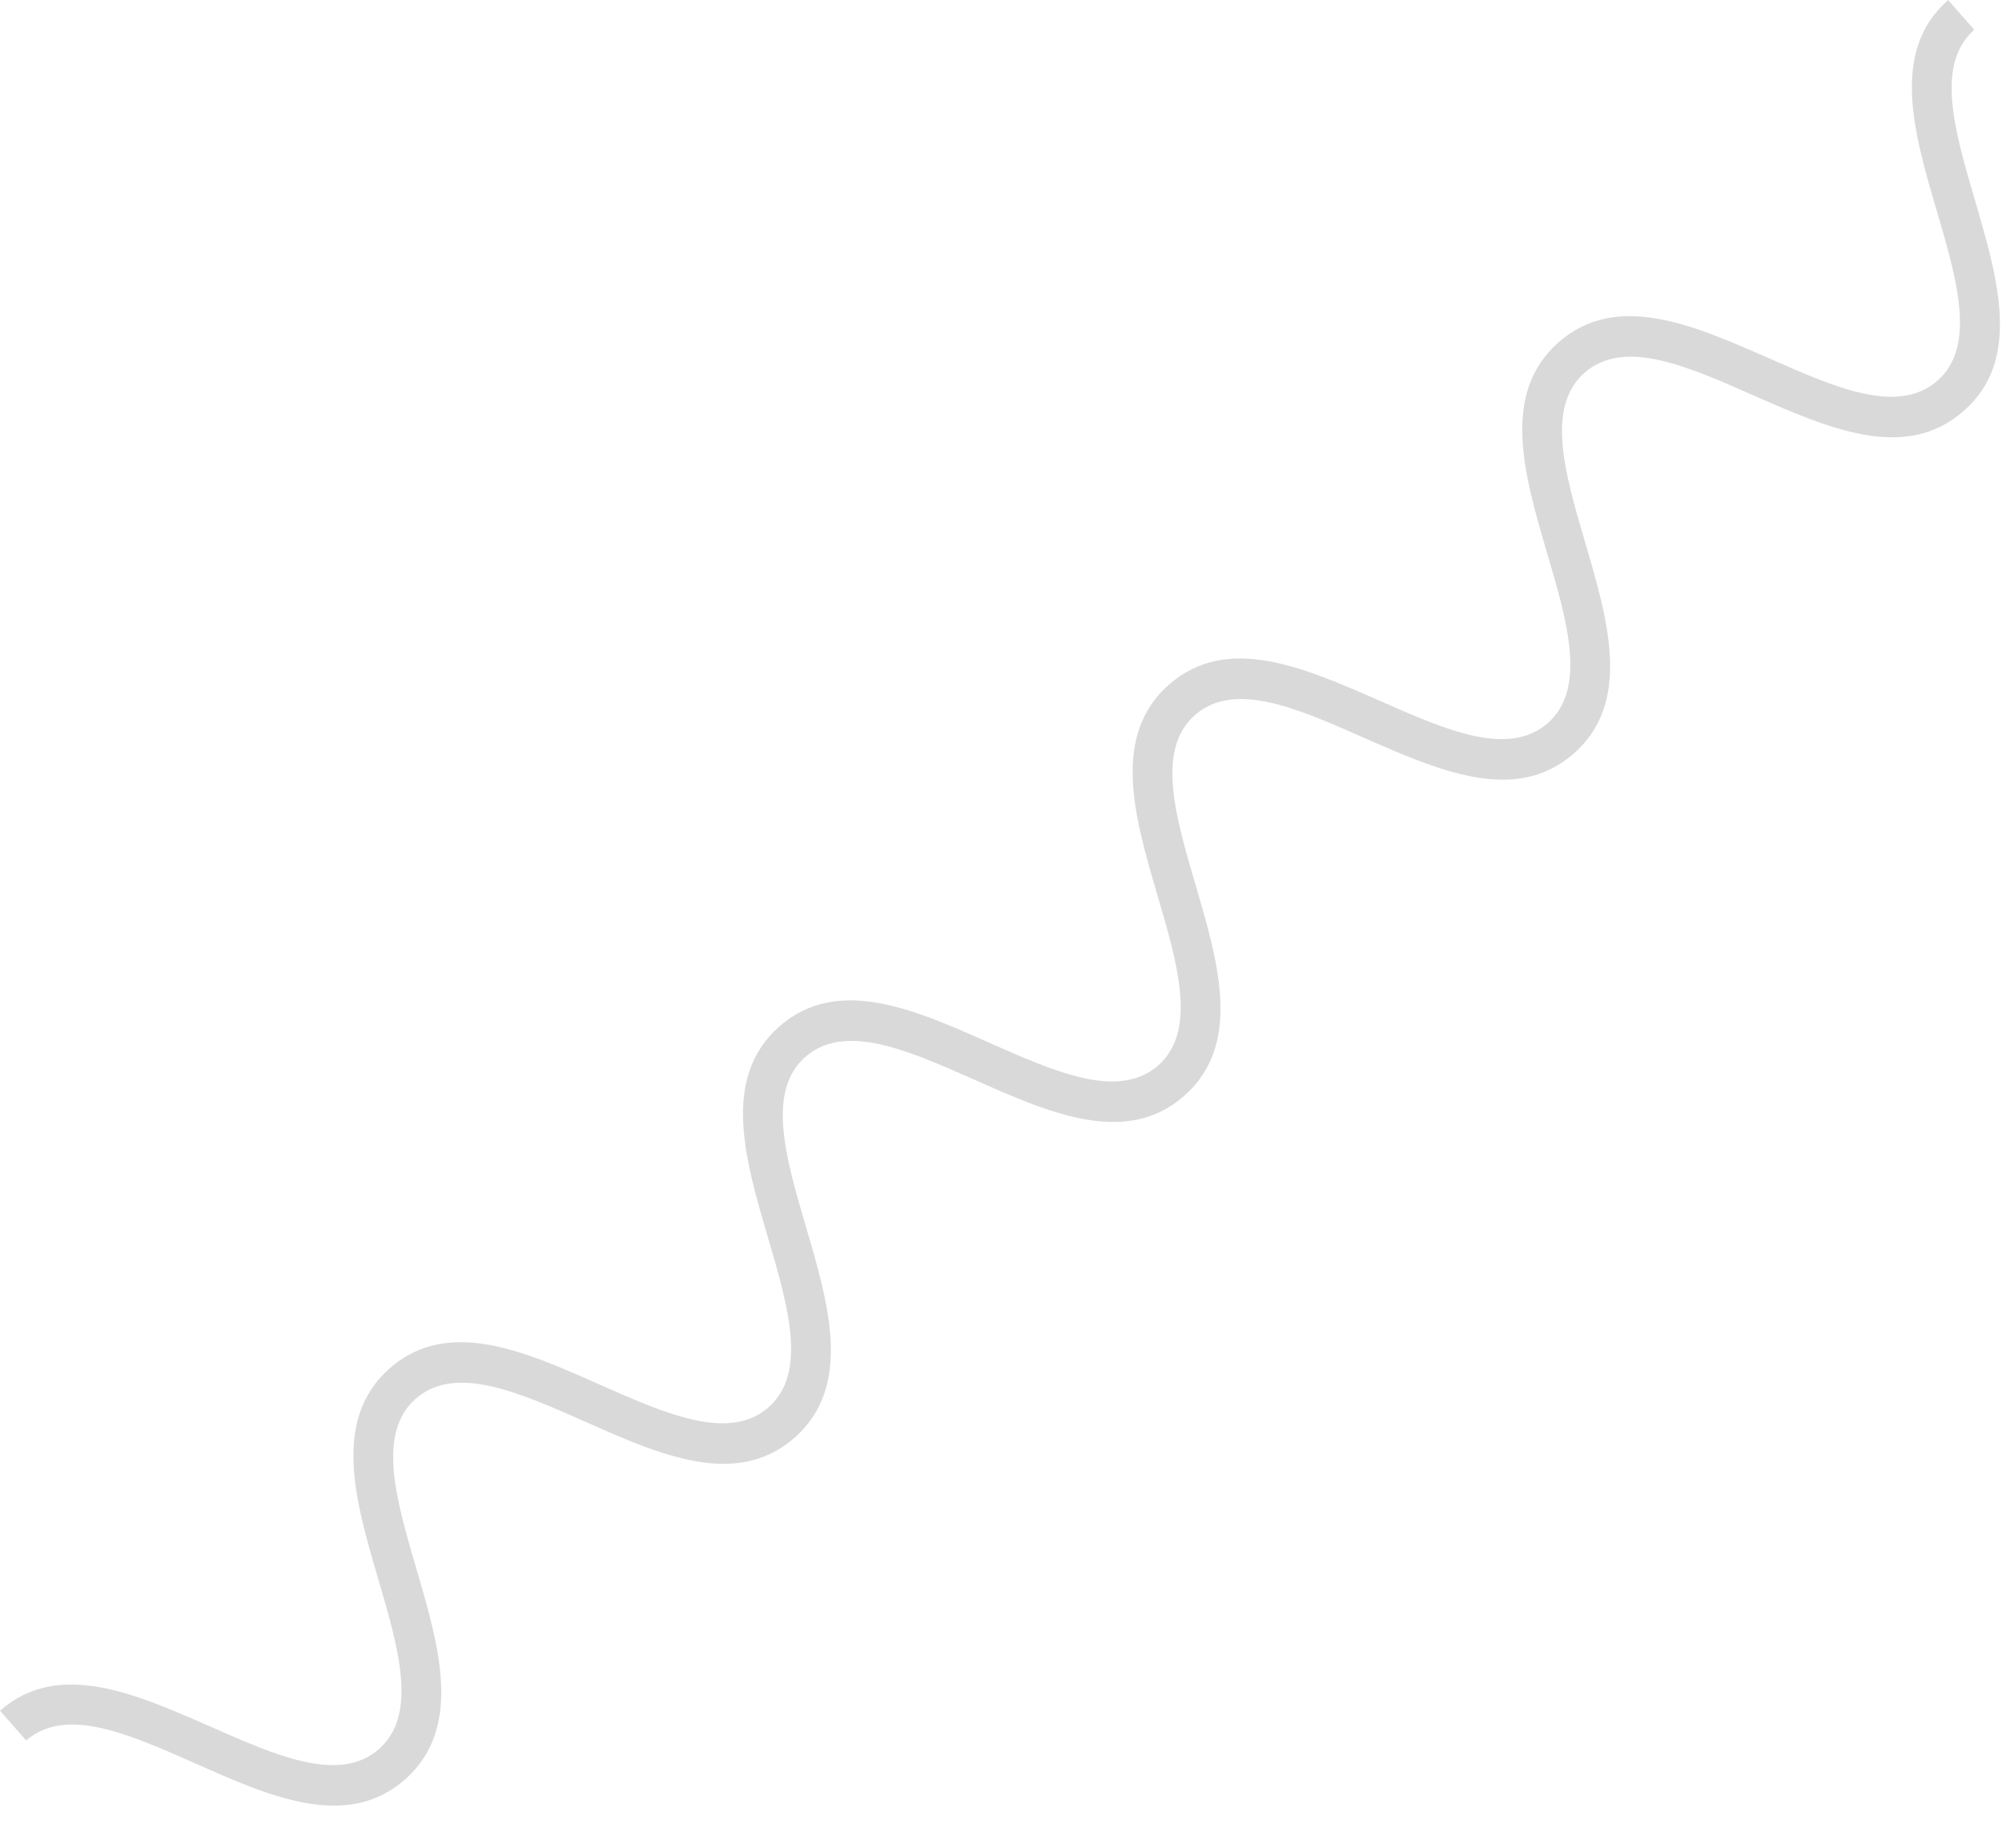 <svg width="39" height="36" viewBox="0 0 39 36" fill="none" xmlns="http://www.w3.org/2000/svg">
<path d="M38.25 8.01C37.11 9.01 35.61 8.34 34.15 7.7C32.86 7.13 31.64 6.59 30.87 7.26C30.11 7.93 30.48 9.21 30.88 10.57C31.33 12.1 31.79 13.68 30.66 14.68C29.52 15.68 28.02 15.01 26.56 14.37C25.27 13.8 24.05 13.26 23.28 13.93C22.52 14.6 22.89 15.88 23.29 17.24C23.74 18.77 24.2 20.35 23.07 21.35C21.93 22.35 20.43 21.68 18.97 21.03C17.68 20.46 16.46 19.92 15.69 20.59C14.93 21.26 15.3 22.54 15.7 23.9C16.15 25.43 16.61 27.01 15.48 28.01C14.34 29.01 12.84 28.34 11.38 27.69C10.09 27.12 8.87 26.58 8.1 27.25C7.34 27.92 7.71 29.2 8.11 30.56C8.56 32.09 9.02 33.67 7.89 34.67C6.75 35.67 5.25 35 3.79 34.35C2.5 33.78 1.28 33.24 0.51 33.91L0 33.33C1.14 32.33 2.64 33 4.1 33.64C5.39 34.21 6.61 34.75 7.38 34.08C8.14 33.41 7.77 32.13 7.37 30.77C6.92 29.24 6.46 27.66 7.59 26.66C8.73 25.66 10.23 26.33 11.69 26.98C12.98 27.55 14.2 28.09 14.97 27.42C15.73 26.75 15.36 25.47 14.96 24.11C14.51 22.58 14.05 21 15.18 20C16.32 19 17.82 19.67 19.28 20.32C20.57 20.89 21.79 21.43 22.56 20.76C23.32 20.09 22.95 18.81 22.55 17.45C22.1 15.92 21.64 14.34 22.77 13.34C23.91 12.34 25.41 13.01 26.87 13.65C28.16 14.22 29.38 14.76 30.15 14.09C30.91 13.42 30.54 12.14 30.14 10.78C29.69 9.25 29.23 7.67 30.36 6.67C31.5 5.67 33 6.34 34.46 6.98C35.75 7.55 36.97 8.09 37.74 7.42C38.5 6.75 38.13 5.47 37.73 4.11C37.28 2.58 36.82 1 37.95 0L38.46 0.58C37.7 1.25 38.07 2.53 38.47 3.89C38.92 5.43 39.39 7.02 38.25 8.01Z" fill="#D9D9D9"/>
</svg>

